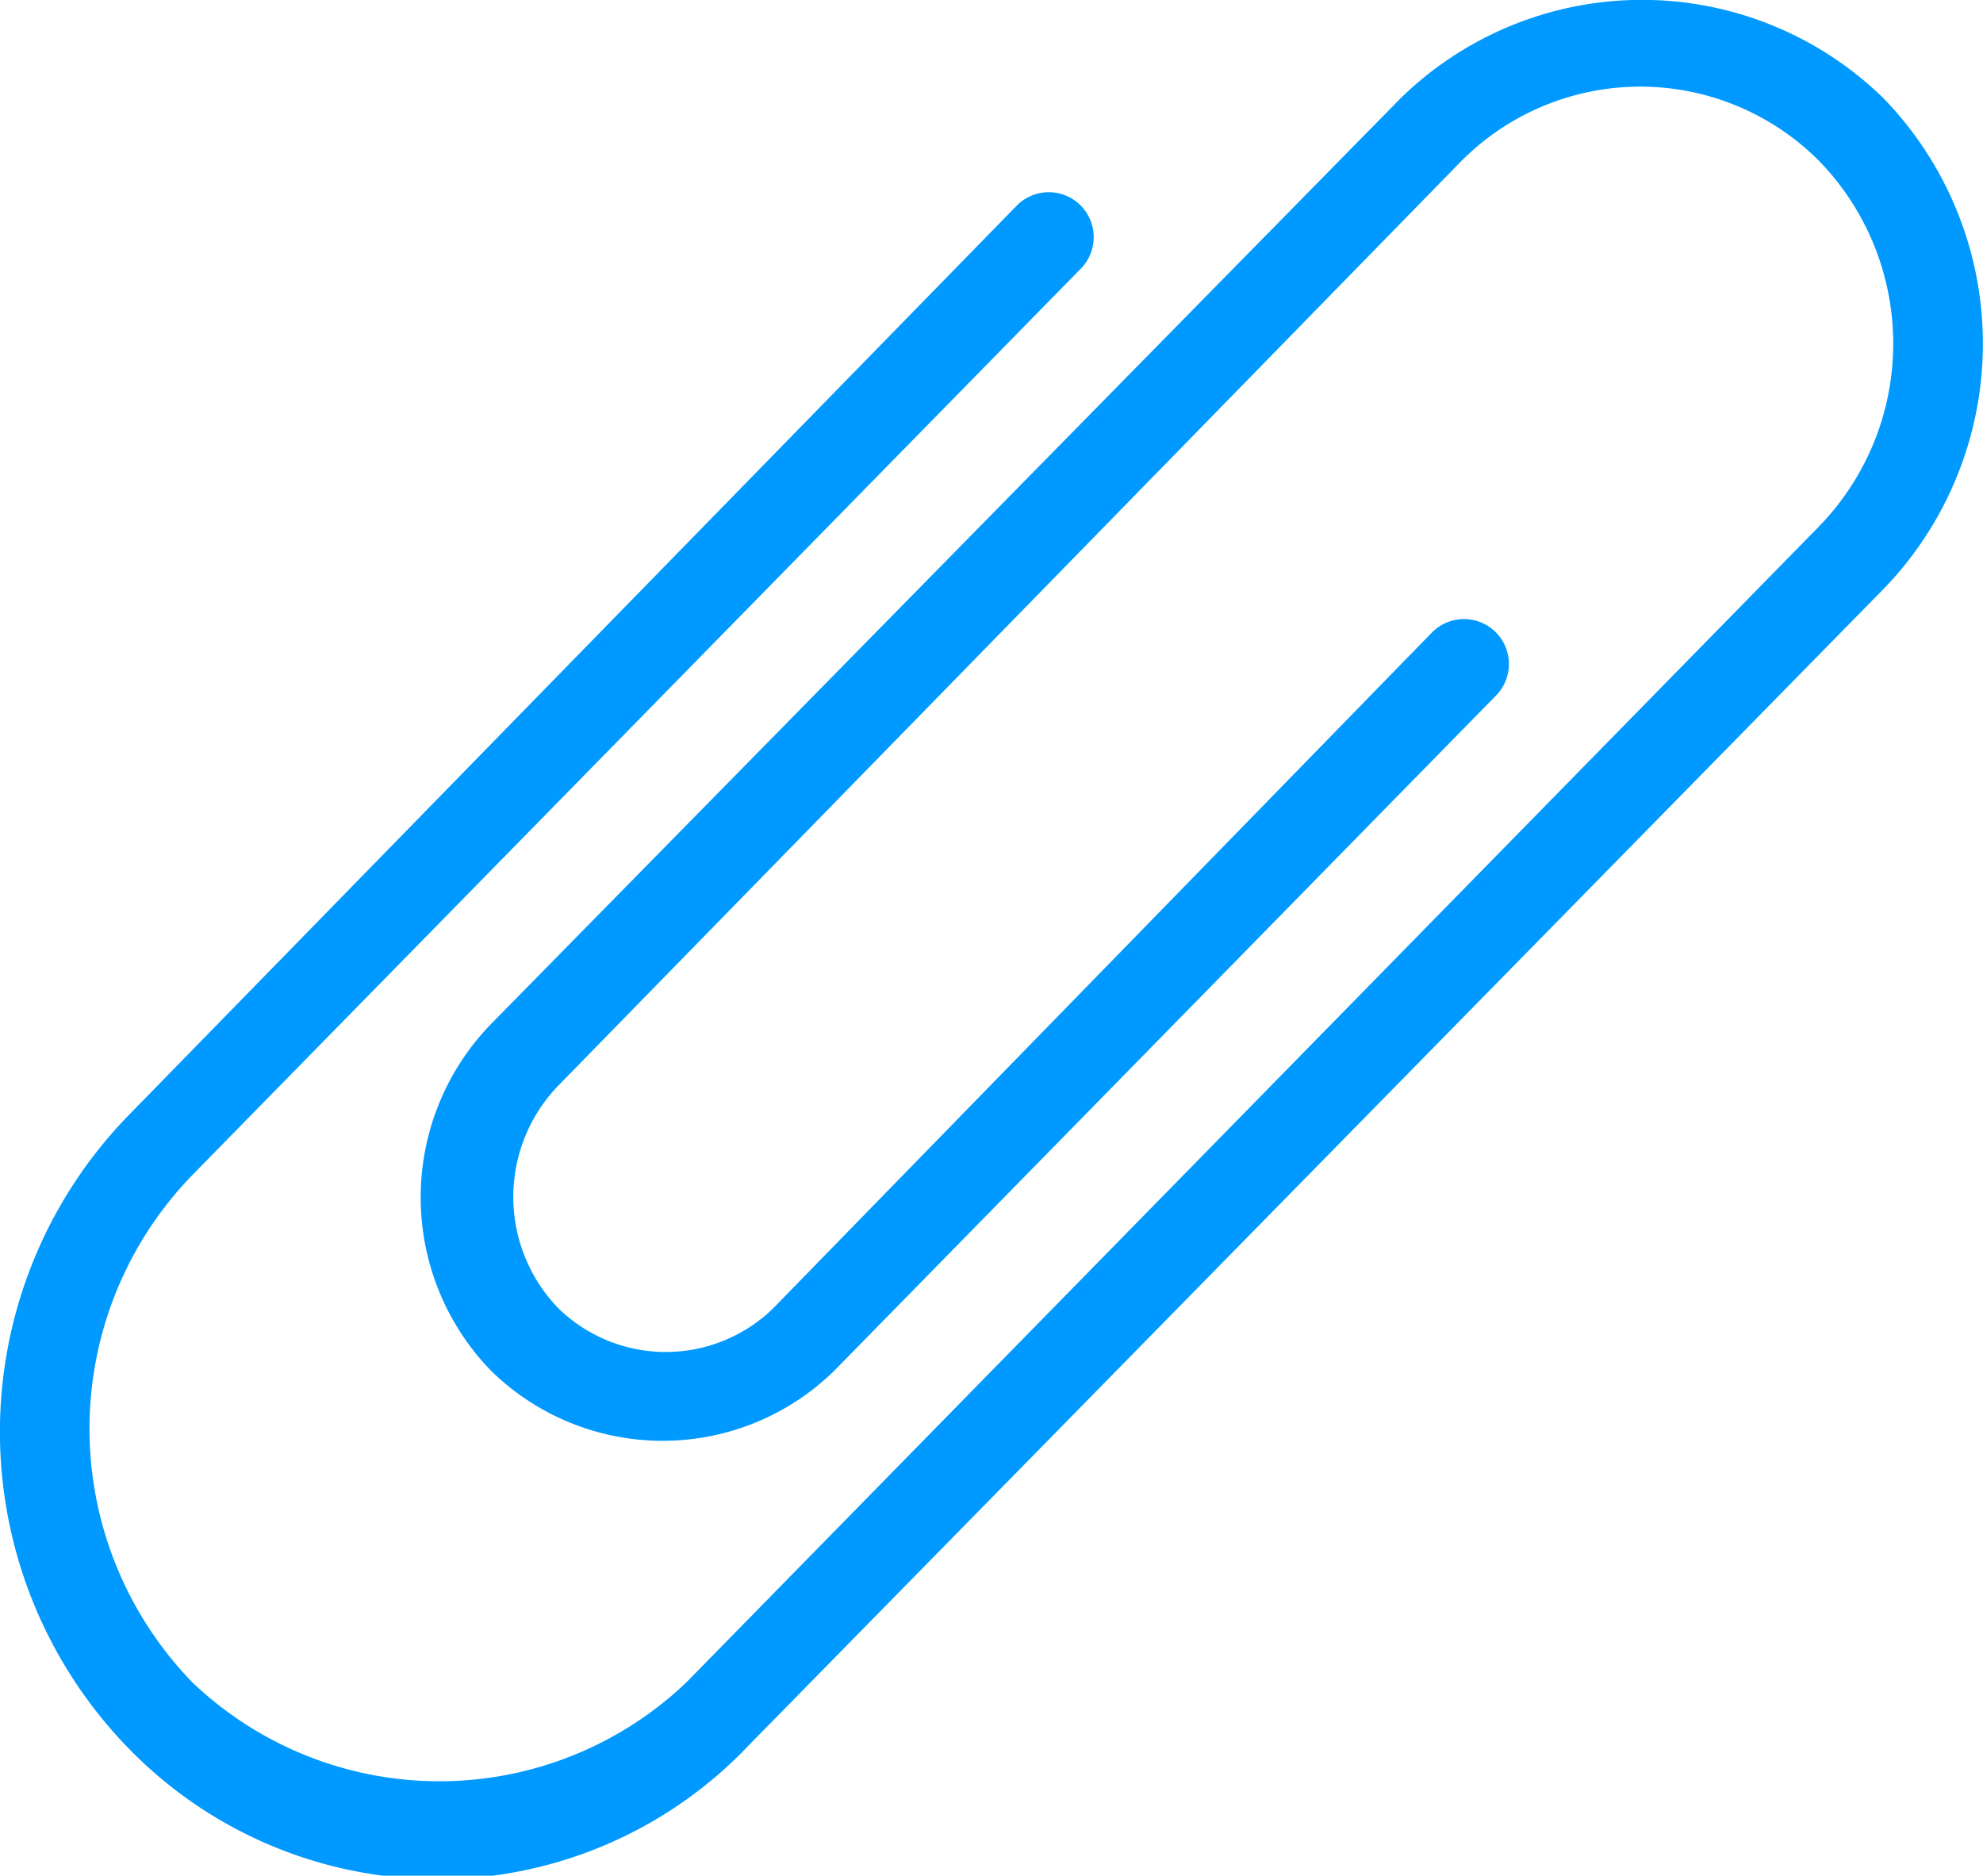 <svg xmlns="http://www.w3.org/2000/svg" viewBox="0 0 22.16 20.96"><defs><style>.cls-1{fill:#09f;}</style></defs><title>AttachmentON</title><g id="Layer_2" data-name="Layer 2"><g id="Layer_1-2" data-name="Layer 1"><path class="cls-1" d="M4.91,21a4.83,4.83,0,0,1-3.48-1.47,5.07,5.07,0,0,1,0-7.06L11.36,2.3a.5.5,0,1,1,.72.7L2.15,13.13a4.07,4.07,0,0,0,0,5.67,4,4,0,0,0,5.52,0L20.33,5.88a2.93,2.93,0,0,0,0-4.08,2.82,2.82,0,0,0-4,0L6.24,12.13a1.79,1.79,0,0,0,0,2.49,1.72,1.72,0,0,0,2.4,0L16,7.07a.5.5,0,1,1,.72.7l-7.4,7.55a2.74,2.74,0,0,1-3.83,0,2.78,2.78,0,0,1,0-3.88L15.65,1.1a3.86,3.86,0,0,1,5.4,0,3.94,3.94,0,0,1,0,5.48L8.38,19.49A4.8,4.8,0,0,1,4.91,21Z"/></g></g></svg>